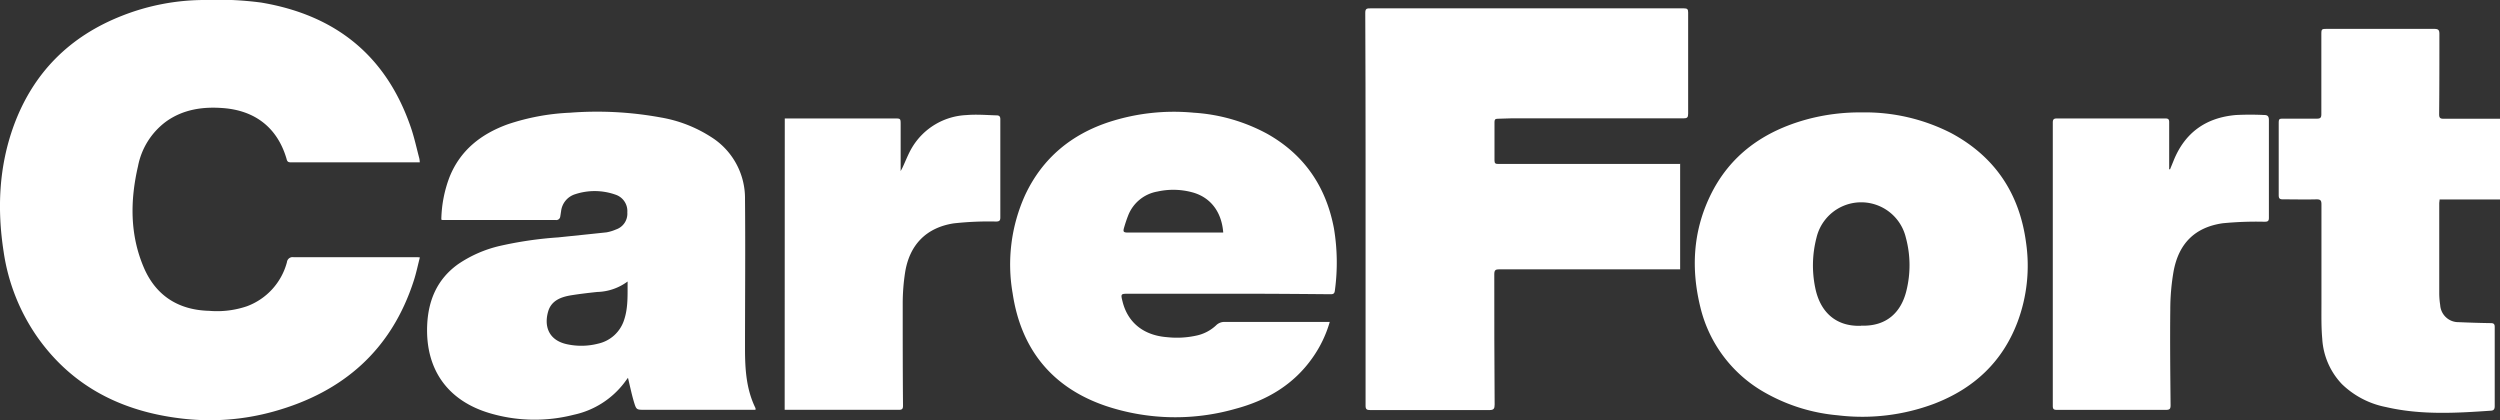 <svg xmlns="http://www.w3.org/2000/svg" viewBox="0 0 496.64 83.48"><rect x="0" y="0" width="496.64" height="83.48" fill="#333333" stroke="none"/><title>アセット 1</title><g id="レイヤー_2" data-name="レイヤー 2"><g id="レイヤー_1-2" data-name="レイヤー 1"><path d="M496.64,39.62h-12c0,.29-.07.54-.07.79q0,8.91,0,17.82a15.91,15.91,0,0,0,.19,2.38A3.62,3.62,0,0,0,488.44,64c2.13.09,4.25.16,6.38.19.56,0,.77.19.77.74q0,7.88,0,15.76c0,.47-.12.85-.7.89-7,.49-14,.89-20.92-.72a17.31,17.31,0,0,1-8.73-4.55,14.25,14.25,0,0,1-3.91-9c-.21-2.33-.16-4.68-.16-7q0-9.85,0-19.71c0-.75-.18-1-.95-1-2.24.06-4.49,0-6.73,0-.67,0-.81-.23-.81-.85,0-4.68,0-9.36,0-14,0-1.19,0-1.18,1.14-1.18,2.16,0,4.31,0,6.47,0,.71,0,.86-.25.86-.89,0-5.22,0-10.45,0-15.68,0-1.26,0-1.26,1.23-1.26,7.07,0,14.14,0,21.22,0,.82,0,1,.26,1,1,0,5.32,0,10.63-.05,15.94,0,.7.17.92.91.91,3.73,0,7.47,0,11.21,0Z" style="fill:#fff"/><path d="M83.4,51.17c-.41,1.6-.72,3.1-1.19,4.56-4.43,13.76-14,22.16-27.78,26A47.11,47.11,0,0,1,35.9,83.12c-11.58-1.4-21.3-6.2-28.23-15.81A39.51,39.51,0,0,1,.72,50c-1.31-8.48-.95-16.86,2-25C6.56,14.5,13.79,7.23,24.24,3.13A44.79,44.79,0,0,1,40.46,0,66.2,66.2,0,0,1,51.89.51C66.71,3,76.74,11.09,81.61,25.29c.69,2,1.14,4.11,1.69,6.18a4.54,4.54,0,0,1,.09.78H57.93c-.53,0-.85,0-1-.68-1.78-6.11-6.15-9.61-12.63-10.1-4-.31-7.92.25-11.31,2.68A14.4,14.4,0,0,0,27.42,33c-1.58,6.82-1.64,13.64,1.16,20.17,2.4,5.59,6.89,8.43,13,8.58a18.4,18.4,0,0,0,7.47-.91A12.83,12.83,0,0,0,57,52.09a1.13,1.13,0,0,1,1.3-1q12.24,0,24.49,0c.14,0,.28,0,.66.06" style="fill:#fff"/><path d="M333.77,32.44V53.5h-1q-17.46,0-34.92,0c-.78,0-1,.18-1,1,0,8.62,0,17.25.07,25.87,0,.78-.17,1.09-1,1.09-7.91,0-15.81,0-23.72,0-.63,0-.92-.11-.92-.84q0-25,0-50.12,0-14-.06-28c0-.83.38-.84,1-.84H331c1.18,0,2.36,0,3.53,0,.64,0,.84.16.83.81q0,10.08,0,20.14c0,.73-.21.9-.93.9q-17.12,0-34.24,0c-.89,0-1.78.08-2.67.08-.49,0-.63.18-.63.66,0,2.54,0,5.08,0,7.63,0,.59.22.69.76.69l33.81,0h2.33" style="fill:#fff"/><path d="M150.07,81.41h-22c-1.6,0-1.66,0-2.12-1.52s-.8-3.2-1.2-4.84l-.74,1A17.14,17.14,0,0,1,114,82.39a31.32,31.32,0,0,1-16.61-.28c-8.45-2.46-12.89-8.72-12.53-17.48.21-5,2-9.18,6.14-12.15a24.62,24.62,0,0,1,8.22-3.61,75.19,75.19,0,0,1,11.66-1.71c3.2-.33,6.4-.66,9.59-1a8.2,8.2,0,0,0,1.89-.57,3.31,3.31,0,0,0,2.26-3.39,3.43,3.43,0,0,0-2.35-3.53,12.37,12.37,0,0,0-8-.09A4,4,0,0,0,111.46,42c-.06.34-.1.68-.16,1a.79.79,0,0,1-.89.71H87.9a1.08,1.08,0,0,1-.23-.09,24.89,24.89,0,0,1,1.64-8.47c2.15-5.33,6.26-8.53,11.53-10.45a44.7,44.7,0,0,1,12.4-2.31,70.2,70.2,0,0,1,18,.94,26.71,26.71,0,0,1,10,3.87A14.36,14.36,0,0,1,148,39.58c.09,9.89,0,19.77,0,29.65,0,4.09.24,8.1,2.09,11.86,0,.06,0,.16,0,.32M124.65,55.94a10.56,10.56,0,0,1-6,2.06c-1.71.18-3.42.38-5.12.65-2,.32-3.91,1-4.59,3.08-.93,3,0,5.85,3.68,6.65a13.39,13.39,0,0,0,6.23-.12A7,7,0,0,0,124,63.5c.81-2.45.65-5,.68-7.56" style="fill:#fff"/><path d="M369.89,22.33a37.56,37.56,0,0,1,17.76,4.13c8.68,4.68,13.53,12,14.83,21.68a31.89,31.89,0,0,1-1.66,15.76c-3,8-8.72,13.3-16.62,16.32a40.6,40.6,0,0,1-19.14,2.28,35.53,35.53,0,0,1-14.13-4.33A26.59,26.59,0,0,1,337.78,61c-1.84-7.51-1.48-14.91,1.91-22C343.61,30.8,350.37,26.06,359,23.7a40.5,40.5,0,0,1,10.91-1.37m-.2,42.36c5.2.2,8-2.81,9-6.9a21,21,0,0,0-.1-10.58,9.12,9.12,0,0,0-17.75,0,21.92,21.92,0,0,0-.26,9.93c.94,4.73,4,7.76,9.09,7.58" style="fill:#fff"/><path d="M264.15,64a23.67,23.67,0,0,1-3.36,7c-3.76,5.4-9.1,8.54-15.35,10.21a43.49,43.49,0,0,1-25.8-.58C209,77,202.83,69.37,201.17,58.29a33.39,33.39,0,0,1,2.5-19.59c3.41-7.25,9.13-12,16.72-14.48a41.67,41.67,0,0,1,16.75-1.83,35.19,35.19,0,0,1,14.6,4.19c7.39,4.16,11.69,10.53,13.25,18.76a41,41,0,0,1,.19,12.37c-.06.52-.23.74-.8.74-5.78-.05-11.55-.1-17.33-.1q-11.38,0-22.77,0c-1.67,0-1.67,0-1.26,1.63,1.07,4.16,4.2,6.64,8.82,7a18,18,0,0,0,6-.35,8.17,8.17,0,0,0,3.87-2.12,2.35,2.35,0,0,1,1.52-.56c6.53,0,13,0,19.58,0h1.35M243,46.16c-.33-4.19-2.63-7.08-6.32-8a14.49,14.49,0,0,0-6.74-.11,7.64,7.64,0,0,0-5.84,4.8c-.3.77-.56,1.56-.79,2.35s-.18,1,.77,1H243" style="fill:#fff"/><path d="M155.9,23.53h21.76c1.28,0,1.26,0,1.26,1.32V34c.16-.32.27-.51.37-.71.62-1.32,1.13-2.69,1.87-3.94A13.27,13.27,0,0,1,192,22.86c2-.17,4,0,6,.06.56,0,.73.28.72.81q0,9.72,0,19.45c0,.62-.16.82-.83.83a63.6,63.6,0,0,0-8.41.36c-5.51.85-8.82,4.31-9.68,9.78a40.62,40.62,0,0,0-.47,6.13c0,6.77,0,13.54.06,20.3,0,.57-.13.83-.76.83-7.56,0-15.12,0-22.75,0Z" style="fill:#fff"/><path d="M431.09,33.64c.23-.56.46-1.11.69-1.68,2.23-5.6,6.43-8.6,12.4-9.11a56.46,56.46,0,0,1,5.67,0c.67,0,.88.33.88,1q0,9.72,0,19.45c0,.72-.35.74-.91.75a68.65,68.65,0,0,0-8.25.3c-5.51.79-8.76,4-9.78,9.58a44.59,44.59,0,0,0-.65,7.66c-.07,6.31,0,12.62.06,18.93,0,.66-.16.9-.86.9q-10.9,0-21.81,0c-.66,0-.73-.3-.73-.84q0-25.74,0-51.48c0-1.57,0-3.14,0-4.71,0-.62.14-.86.81-.86q10.77,0,21.55,0c.63,0,.77.22.76.8,0,3,0,6,0,9a1.54,1.54,0,0,0,0,.3l.15,0" style="fill:#fff"/></g></g></svg>